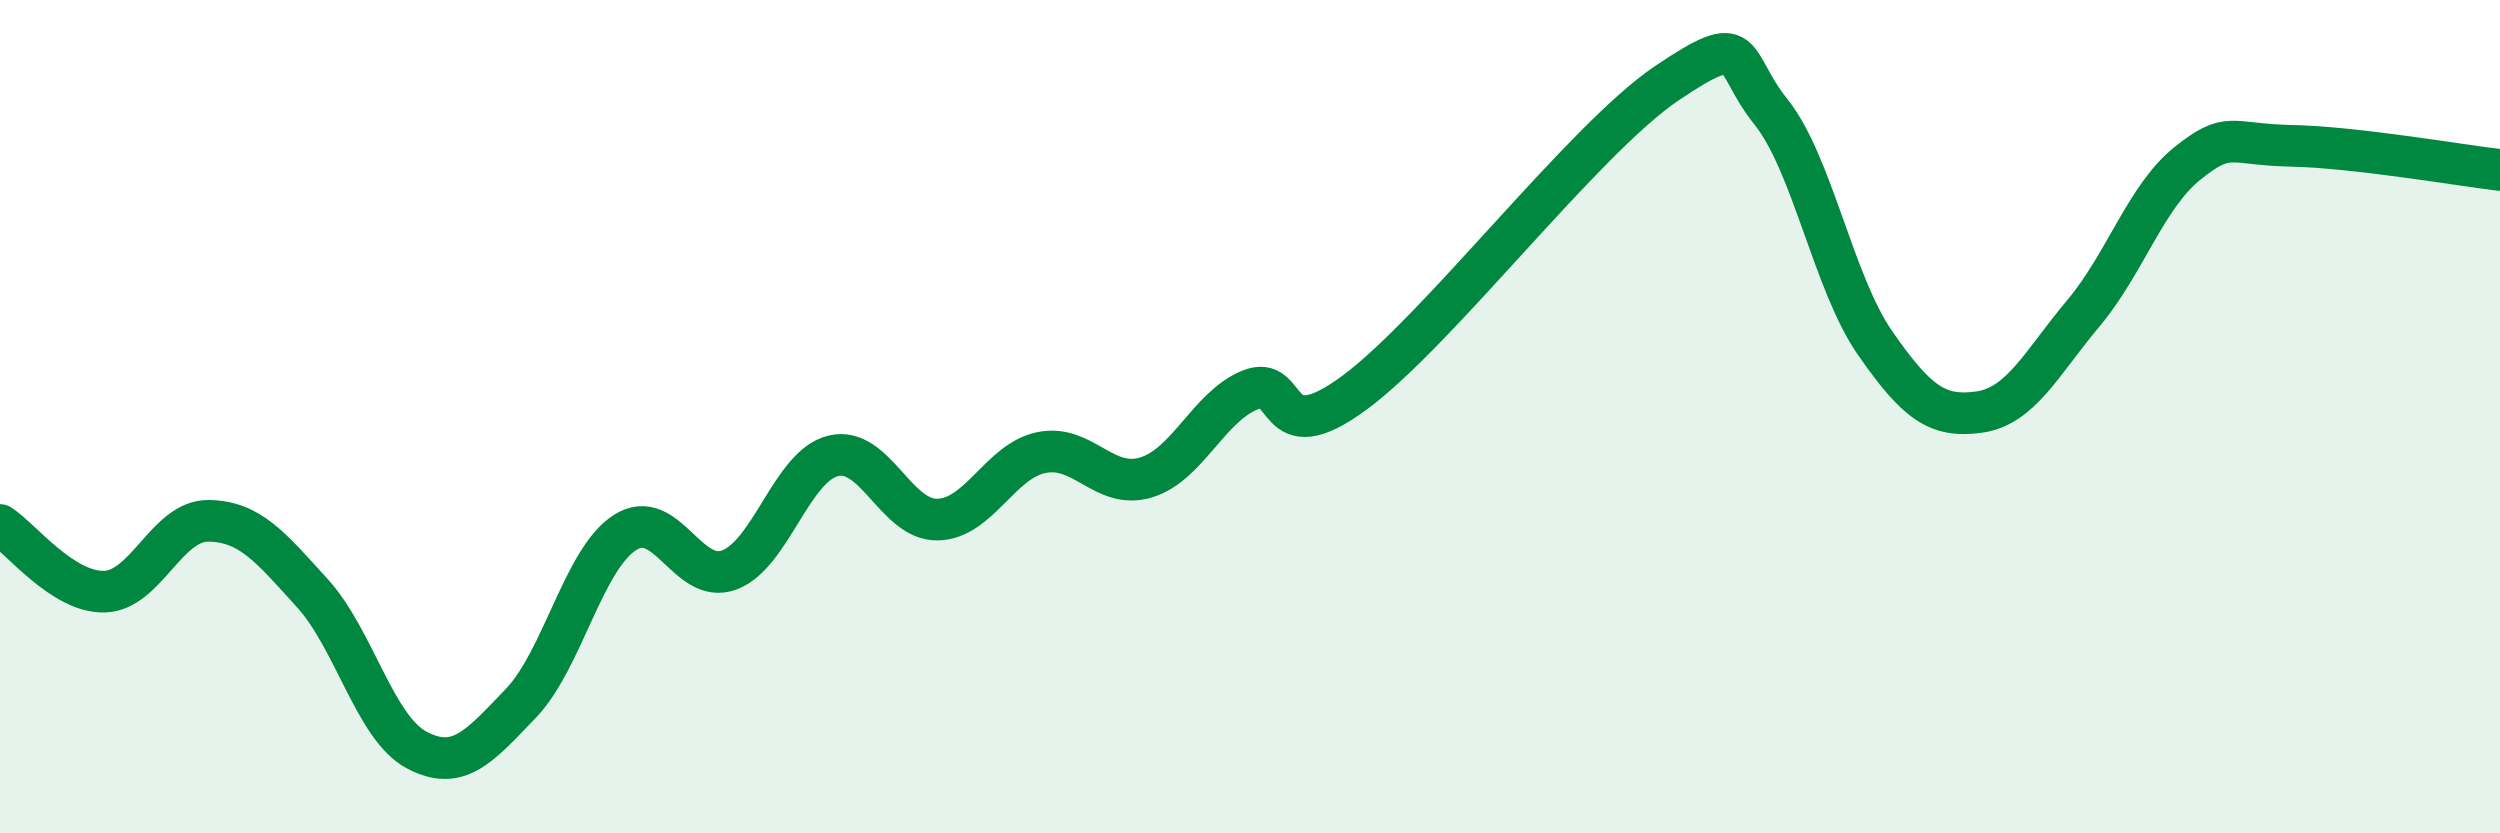 
    <svg width="60" height="20" viewBox="0 0 60 20" xmlns="http://www.w3.org/2000/svg">
      <path
        d="M 0,12.6 C 0.5,12.92 1.5,14.22 2.5,14.2 C 3.5,14.18 4,12.49 5,12.5 C 6,12.51 6.5,13.14 7.5,14.24 C 8.5,15.34 9,17.47 10,18 C 11,18.53 11.5,17.92 12.5,16.88 C 13.5,15.84 14,13.42 15,12.78 C 16,12.14 16.5,14.05 17.5,13.68 C 18.5,13.31 19,11.18 20,10.94 C 21,10.7 21.5,12.49 22.5,12.47 C 23.5,12.45 24,11.06 25,10.86 C 26,10.66 26.5,11.76 27.5,11.46 C 28.5,11.16 29,9.77 30,9.36 C 31,8.95 30.5,10.9 32.5,9.43 C 34.5,7.96 38,3.35 40,2 C 42,0.65 41.5,1.43 42.5,2.68 C 43.5,3.93 44,6.79 45,8.23 C 46,9.67 46.5,10.03 47.5,9.89 C 48.5,9.75 49,8.71 50,7.52 C 51,6.33 51.5,4.72 52.5,3.92 C 53.5,3.12 53.5,3.47 55,3.5 C 56.5,3.53 59,3.96 60,4.08L60 20L0 20Z"
        fill="#008740"
        opacity="0.1"
        stroke-linecap="round"
        stroke-linejoin="round"
      />
      <path
        d="M 0,12.6 C 0.5,12.92 1.5,14.22 2.5,14.2 C 3.5,14.18 4,12.49 5,12.5 C 6,12.51 6.5,13.14 7.5,14.24 C 8.5,15.34 9,17.47 10,18 C 11,18.53 11.5,17.92 12.5,16.88 C 13.5,15.84 14,13.42 15,12.78 C 16,12.14 16.5,14.05 17.5,13.68 C 18.5,13.31 19,11.18 20,10.94 C 21,10.7 21.5,12.49 22.5,12.47 C 23.5,12.45 24,11.06 25,10.86 C 26,10.66 26.5,11.76 27.5,11.46 C 28.5,11.16 29,9.77 30,9.36 C 31,8.95 30.5,10.9 32.5,9.43 C 34.5,7.96 38,3.35 40,2 C 42,0.65 41.5,1.43 42.5,2.68 C 43.5,3.93 44,6.79 45,8.23 C 46,9.67 46.5,10.03 47.5,9.89 C 48.5,9.75 49,8.71 50,7.52 C 51,6.33 51.5,4.72 52.5,3.92 C 53.5,3.12 53.5,3.47 55,3.5 C 56.5,3.53 59,3.96 60,4.08"
        stroke="#008740"
        stroke-width="1"
        fill="none"
        stroke-linecap="round"
        stroke-linejoin="round"
      />
    </svg>
  